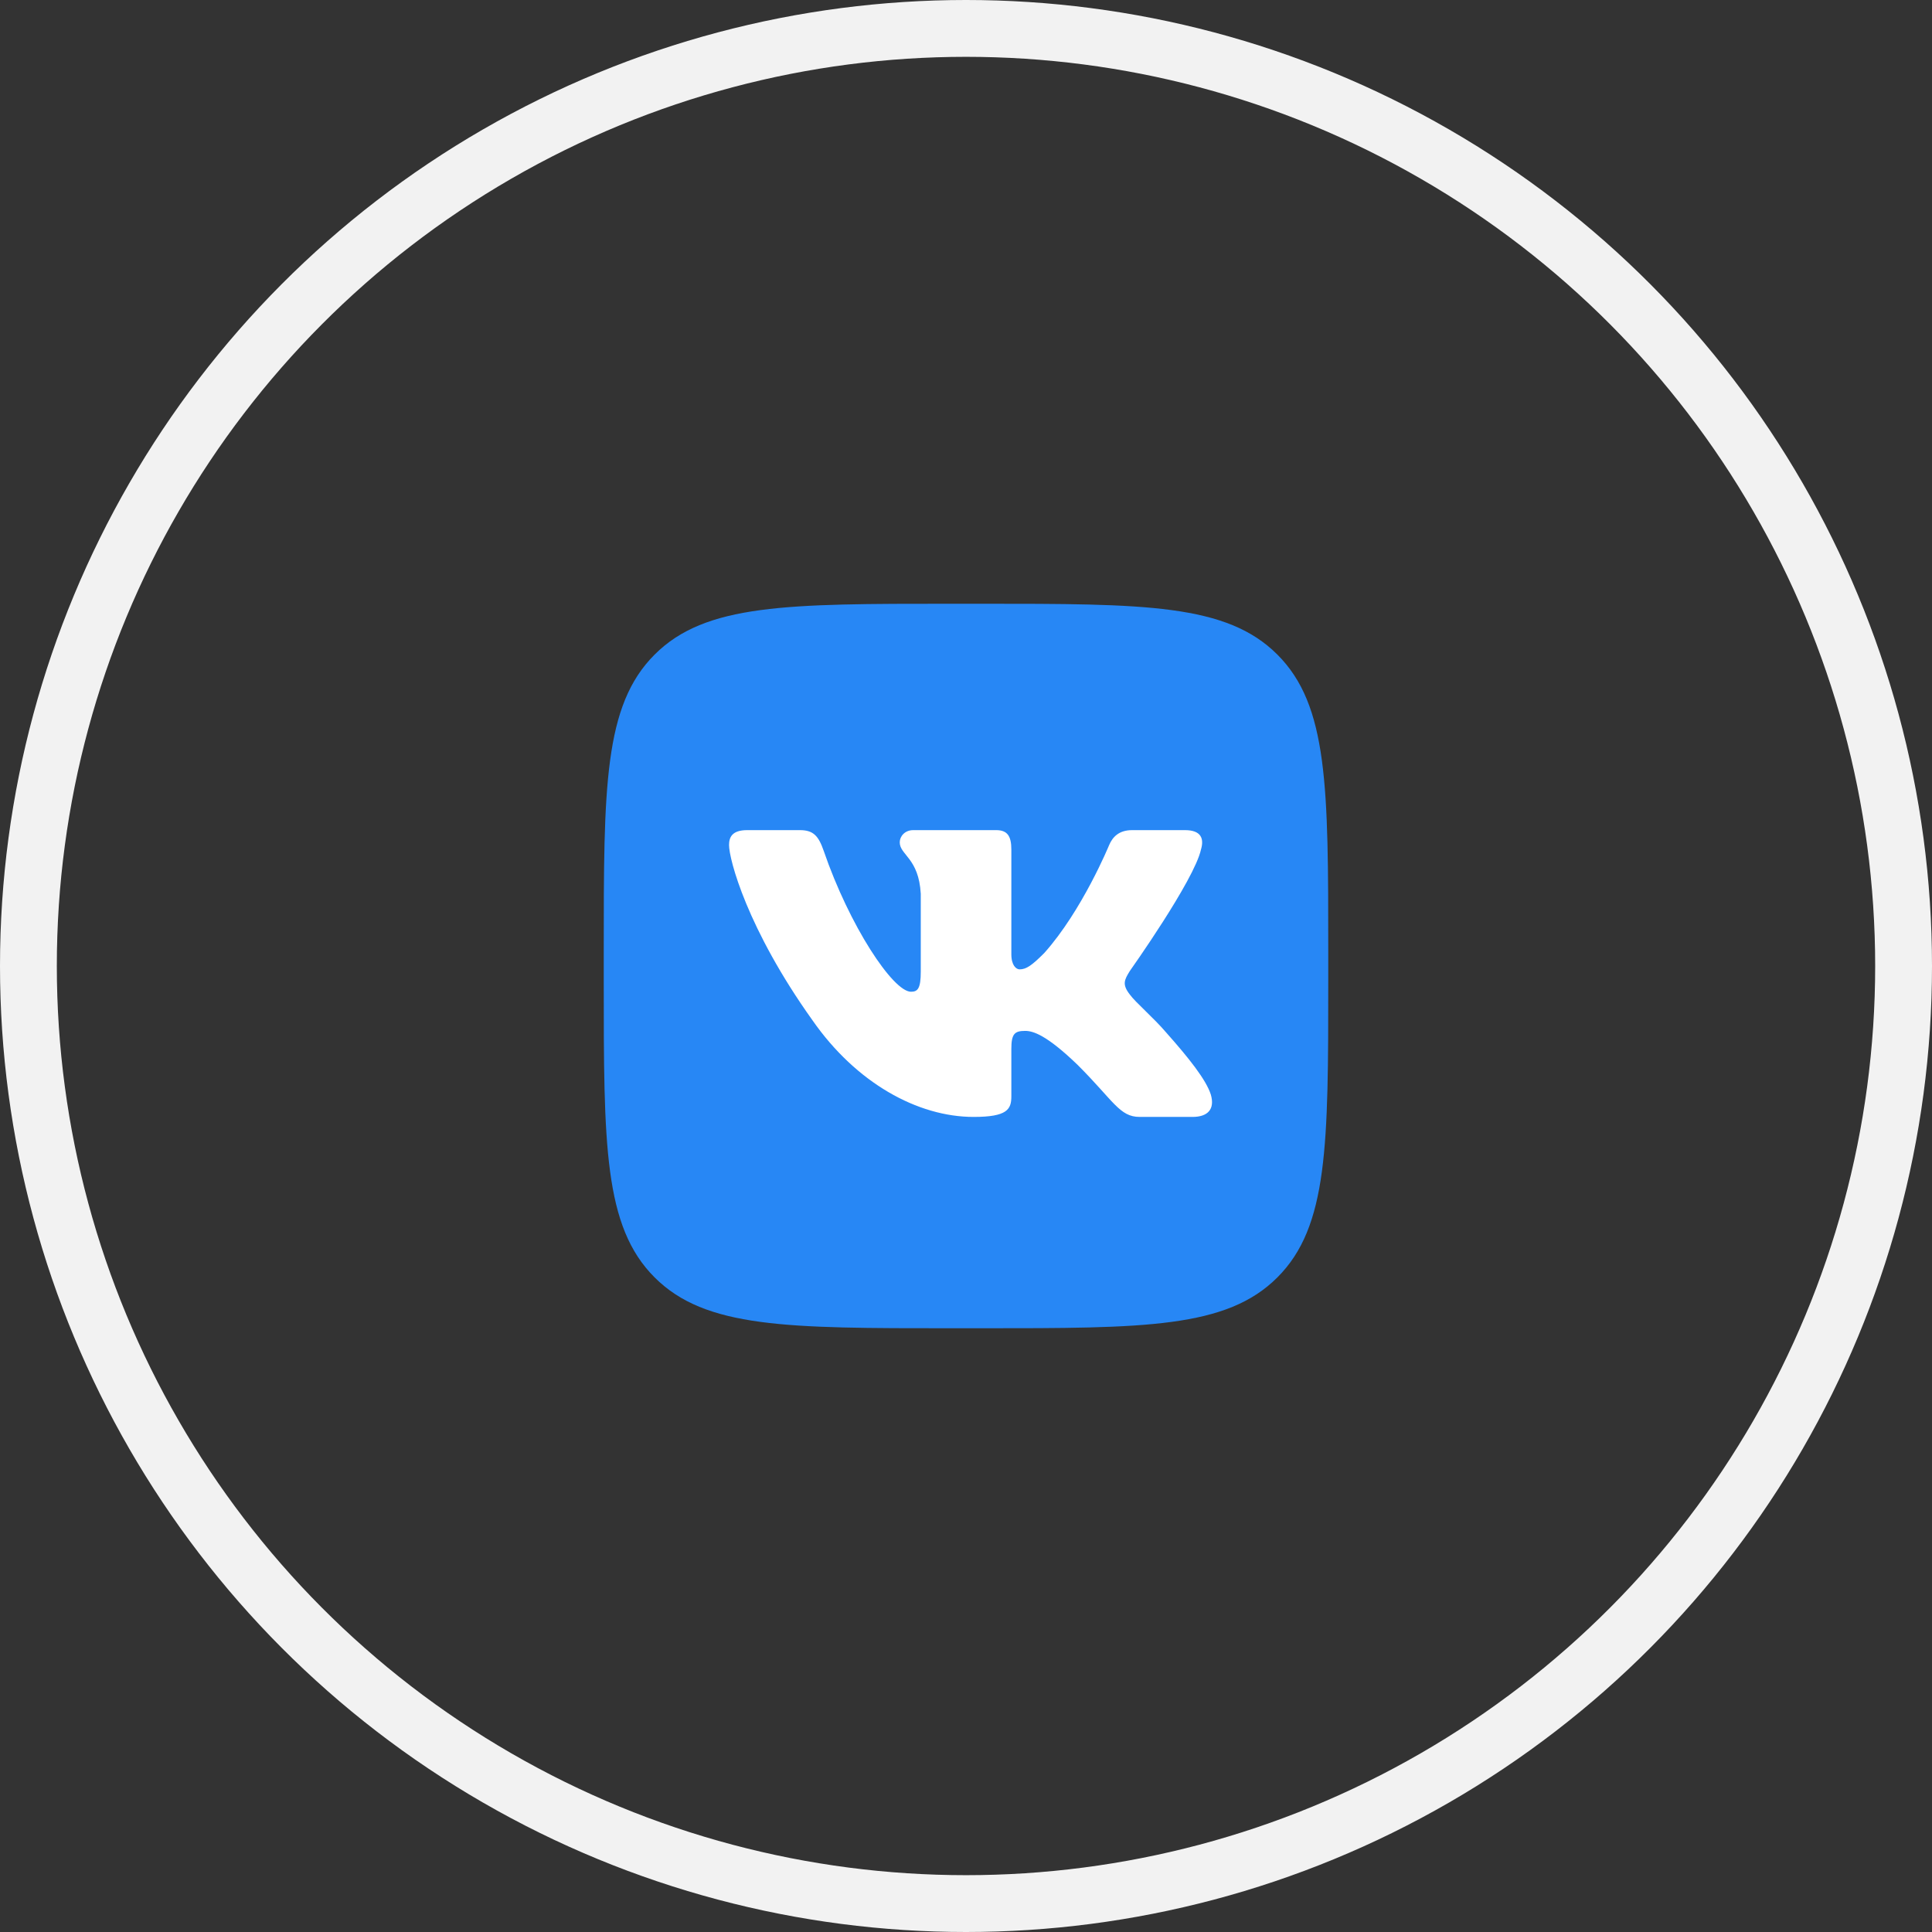 <?xml version="1.0" encoding="UTF-8"?> <svg xmlns="http://www.w3.org/2000/svg" width="34" height="34" viewBox="0 0 34 34" fill="none"><rect x="0" y="0" width="34" height="34" fill="#333333" stroke="none"/> <circle cx="17" cy="17" r="16.5" stroke="#F2F2F2"></circle> <g clip-path="url(#clip0)"> <path d="M10.625 16.734C10.625 13.854 10.625 12.414 11.52 11.52C12.414 10.625 13.854 10.625 16.734 10.625H17.266C20.146 10.625 21.586 10.625 22.48 11.52C23.375 12.414 23.375 13.854 23.375 16.734V17.266C23.375 20.146 23.375 21.586 22.48 22.48C21.586 23.375 20.146 23.375 17.266 23.375H16.734C13.854 23.375 12.414 23.375 11.52 22.48C10.625 21.586 10.625 20.146 10.625 17.266L10.625 16.734Z" fill="#2787F5"></path> <path fill-rule="evenodd" clip-rule="evenodd" d="M14.078 14.609H13.149C12.883 14.609 12.83 14.734 12.83 14.872C12.83 15.119 13.145 16.34 14.298 17.955C15.066 19.058 16.149 19.656 17.134 19.656C17.725 19.656 17.798 19.523 17.798 19.295V18.461C17.798 18.195 17.854 18.142 18.041 18.142C18.179 18.142 18.416 18.211 18.967 18.743C19.598 19.373 19.702 19.656 20.056 19.656H20.986C21.252 19.656 21.385 19.523 21.308 19.261C21.224 19 20.923 18.621 20.524 18.172C20.307 17.916 19.982 17.64 19.883 17.502C19.745 17.325 19.785 17.246 19.883 17.088C19.883 17.088 21.016 15.493 21.135 14.951C21.194 14.754 21.135 14.609 20.853 14.609H19.924C19.687 14.609 19.578 14.734 19.519 14.872C19.519 14.872 19.046 16.025 18.376 16.773C18.159 16.99 18.061 17.059 17.943 17.059C17.884 17.059 17.798 16.99 17.798 16.793V14.951C17.798 14.715 17.729 14.609 17.532 14.609H16.071C15.923 14.609 15.834 14.719 15.834 14.823C15.834 15.047 16.169 15.099 16.204 15.729V17.098C16.204 17.398 16.15 17.453 16.032 17.453C15.716 17.453 14.949 16.295 14.495 14.971C14.405 14.713 14.316 14.609 14.078 14.609V14.609Z" fill="white"></path> </g> <defs> <clipPath id="clip0"> <rect width="12.75" height="12.75" fill="white" transform="translate(10.625 10.625)"></rect> </clipPath> </defs> </svg> 
